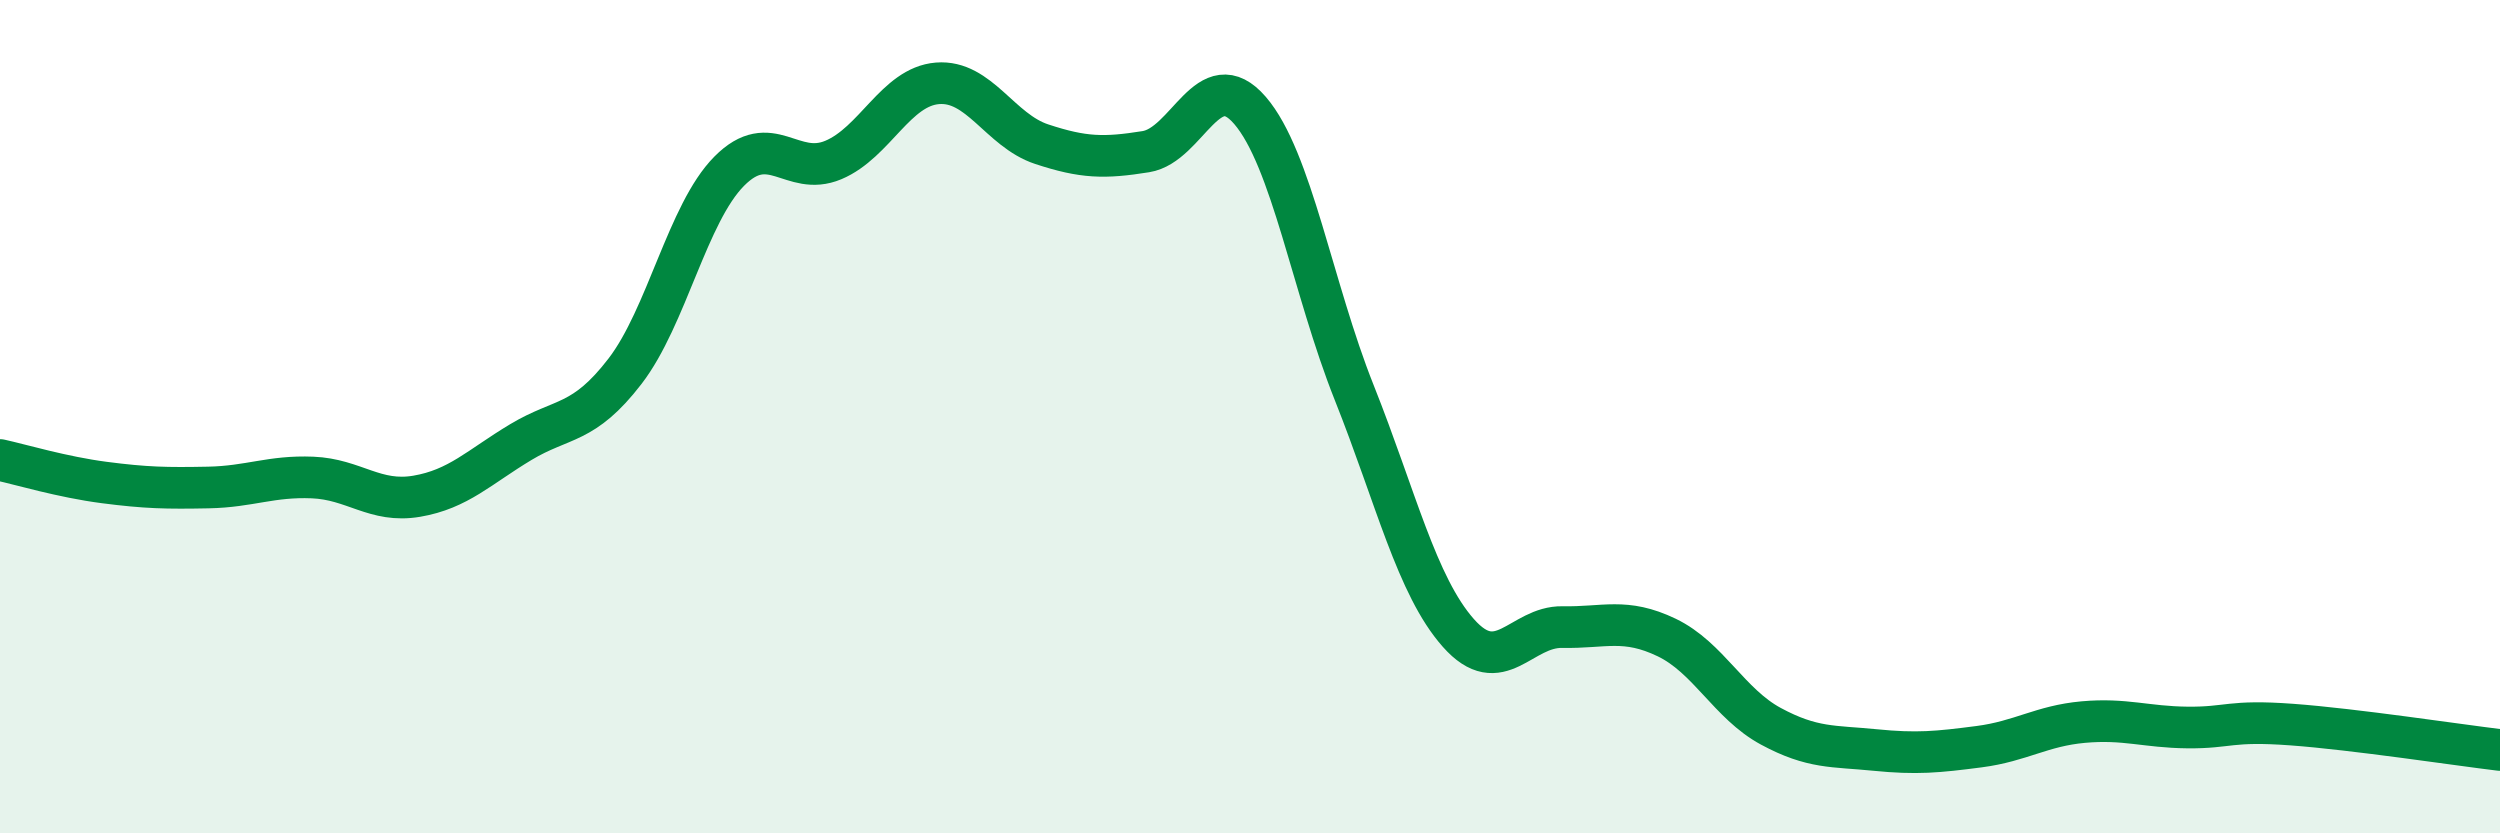 
    <svg width="60" height="20" viewBox="0 0 60 20" xmlns="http://www.w3.org/2000/svg">
      <path
        d="M 0,11.04 C 0.5,11.15 1.5,11.45 2.5,11.58 C 3.5,11.71 4,11.72 5,11.7 C 6,11.68 6.5,11.42 7.5,11.46 C 8.5,11.5 9,12.08 10,11.91 C 11,11.74 11.5,11.21 12.5,10.61 C 13.5,10.01 14,10.21 15,8.91 C 16,7.61 16.5,5.12 17.5,4.11 C 18.5,3.1 19,4.26 20,3.84 C 21,3.42 21.5,2.08 22.5,2 C 23.5,1.92 24,3.13 25,3.46 C 26,3.79 26.5,3.8 27.5,3.64 C 28.5,3.48 29,1.49 30,2.65 C 31,3.81 31.5,6.91 32.5,9.42 C 33.5,11.93 34,14.06 35,15.19 C 36,16.32 36.5,15.03 37.5,15.05 C 38.5,15.07 39,14.82 40,15.3 C 41,15.78 41.5,16.89 42.5,17.43 C 43.5,17.97 44,17.9 45,18 C 46,18.1 46.5,18.05 47.5,17.92 C 48.5,17.79 49,17.42 50,17.33 C 51,17.24 51.5,17.45 52.5,17.46 C 53.5,17.47 53.5,17.28 55,17.39 C 56.5,17.5 59,17.88 60,18L60 20L0 20Z"
        fill="#008740"
        opacity="0.1"
        stroke-linecap="round"
        stroke-linejoin="round"
      />
      <path
        d="M 0,11.04 C 0.5,11.15 1.5,11.45 2.5,11.58 C 3.5,11.71 4,11.72 5,11.7 C 6,11.68 6.5,11.42 7.5,11.46 C 8.5,11.5 9,12.08 10,11.91 C 11,11.74 11.5,11.21 12.5,10.61 C 13.5,10.01 14,10.21 15,8.91 C 16,7.61 16.5,5.12 17.5,4.11 C 18.5,3.1 19,4.26 20,3.84 C 21,3.42 21.5,2.08 22.5,2 C 23.5,1.92 24,3.13 25,3.46 C 26,3.79 26.5,3.8 27.5,3.64 C 28.5,3.48 29,1.49 30,2.65 C 31,3.81 31.5,6.91 32.5,9.42 C 33.5,11.93 34,14.06 35,15.19 C 36,16.32 36.5,15.03 37.5,15.05 C 38.5,15.07 39,14.82 40,15.3 C 41,15.78 41.5,16.89 42.5,17.43 C 43.5,17.97 44,17.9 45,18 C 46,18.1 46.5,18.05 47.5,17.92 C 48.5,17.79 49,17.42 50,17.33 C 51,17.24 51.5,17.45 52.5,17.46 C 53.5,17.47 53.5,17.28 55,17.39 C 56.5,17.5 59,17.88 60,18"
        stroke="#008740"
        stroke-width="1"
        fill="none"
        stroke-linecap="round"
        stroke-linejoin="round"
      />
    </svg>
  